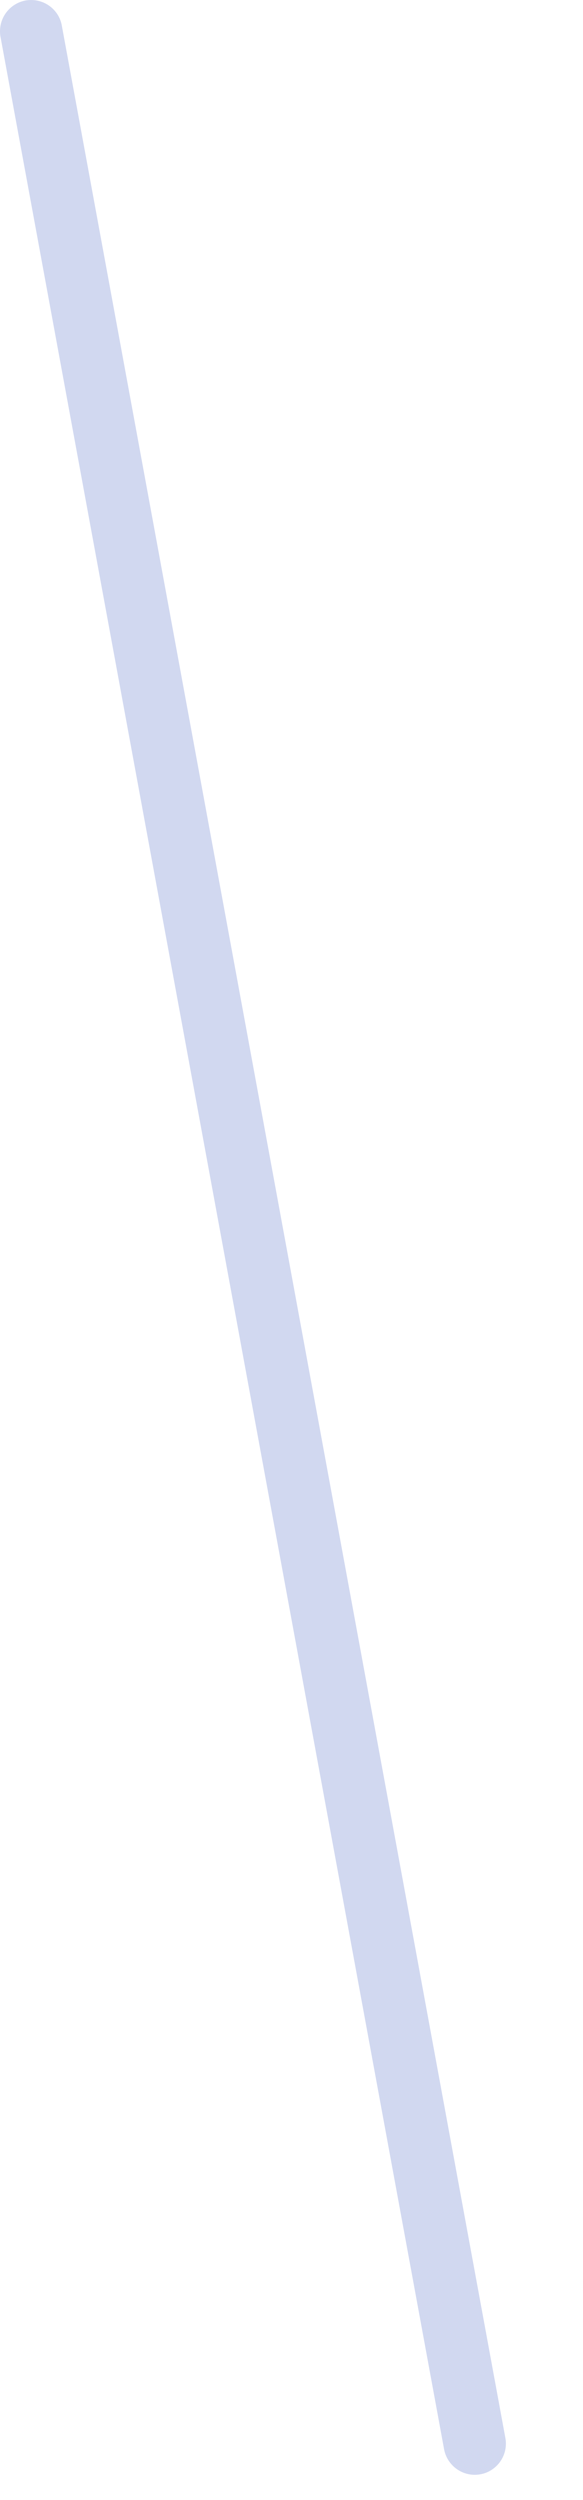 <?xml version="1.0" encoding="utf-8"?>
<svg xmlns="http://www.w3.org/2000/svg" fill="none" height="100%" overflow="visible" preserveAspectRatio="none" style="display: block;" viewBox="0 0 7 30" width="100%">
<path d="M5.7 29.697C5.613 29.697 5.528 29.666 5.461 29.61C5.394 29.554 5.348 29.477 5.332 29.39L0.004 0.431C-0.01 0.335 0.013 0.237 0.069 0.158C0.126 0.078 0.211 0.024 0.306 0.006C0.402 -0.011 0.501 0.009 0.582 0.063C0.663 0.117 0.72 0.2 0.74 0.295L6.068 29.255C6.078 29.309 6.076 29.365 6.062 29.418C6.048 29.471 6.023 29.52 5.988 29.562C5.953 29.604 5.909 29.638 5.859 29.662C5.809 29.685 5.755 29.697 5.7 29.697Z" fill="#D1D8F0" id="Vector"/>
</svg>